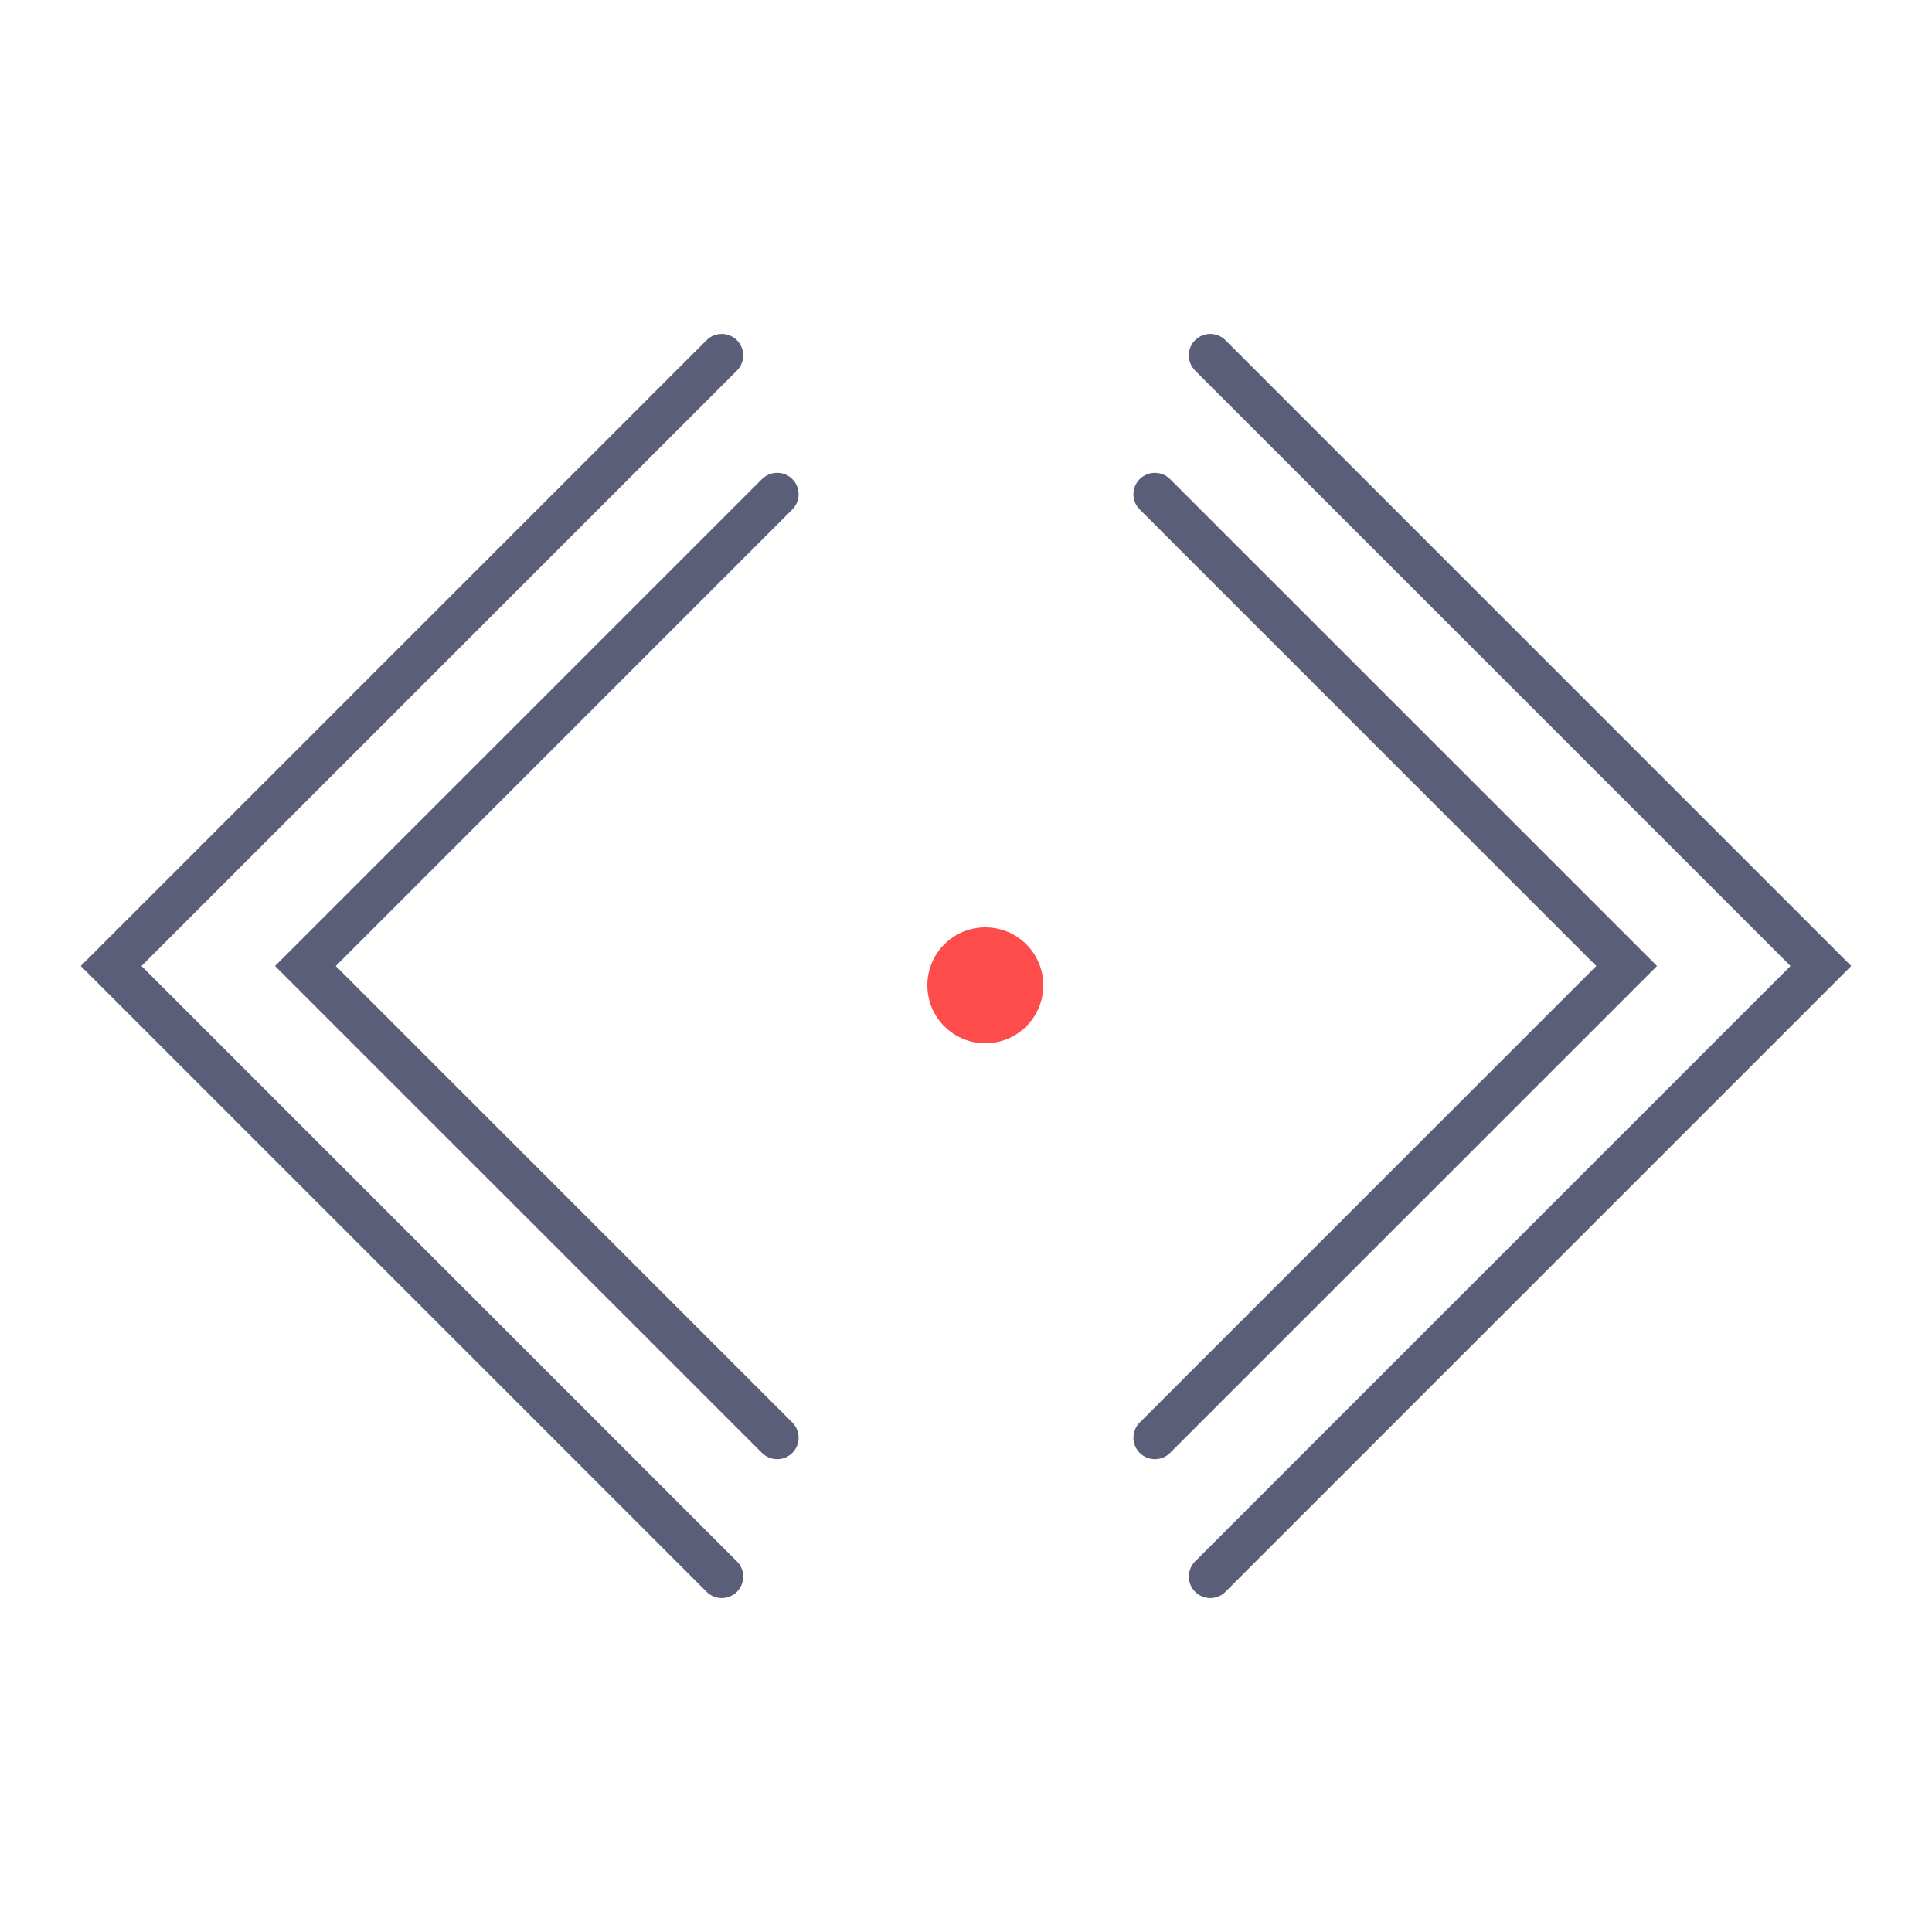 <svg width="50" height="50" viewBox="0 0 50 50" fill="none" xmlns="http://www.w3.org/2000/svg">
<path d="M31 8.875C31.178 8.697 31.466 8.697 31.644 8.875L47.769 25L31.644 41.125C31.466 41.303 31.178 41.303 31 41.125C30.822 40.947 30.822 40.658 31 40.48L46.48 25L31 9.52L30.942 9.448C30.825 9.271 30.844 9.03 31 8.875ZM29.566 12.47C29.744 12.292 30.033 12.292 30.211 12.47L42.742 25L30.211 37.53C30.033 37.708 29.744 37.708 29.566 37.53C29.388 37.352 29.389 37.064 29.567 36.886L41.453 25L29.567 13.114L29.508 13.043C29.391 12.866 29.411 12.625 29.566 12.47ZM18.357 8.875C18.535 8.697 18.823 8.697 19.001 8.875C19.179 9.053 19.179 9.342 19.001 9.52L3.521 25L19.001 40.48C19.179 40.658 19.179 40.947 19.001 41.125C18.823 41.303 18.535 41.303 18.357 41.125L2.232 25L18.357 8.875ZM19.79 12.47C19.968 12.292 20.257 12.292 20.435 12.47C20.613 12.648 20.612 12.936 20.434 13.114L8.548 25L20.434 36.886C20.612 37.064 20.613 37.352 20.435 37.53C20.257 37.708 19.968 37.708 19.79 37.53L7.259 25L19.79 12.47Z" fill="#5B5E79" stroke="#5B5E79" stroke-width="0.2"/>
<circle cx="25.5" cy="25.5" r="1.5" fill="#FE4B4B"/>
</svg>
